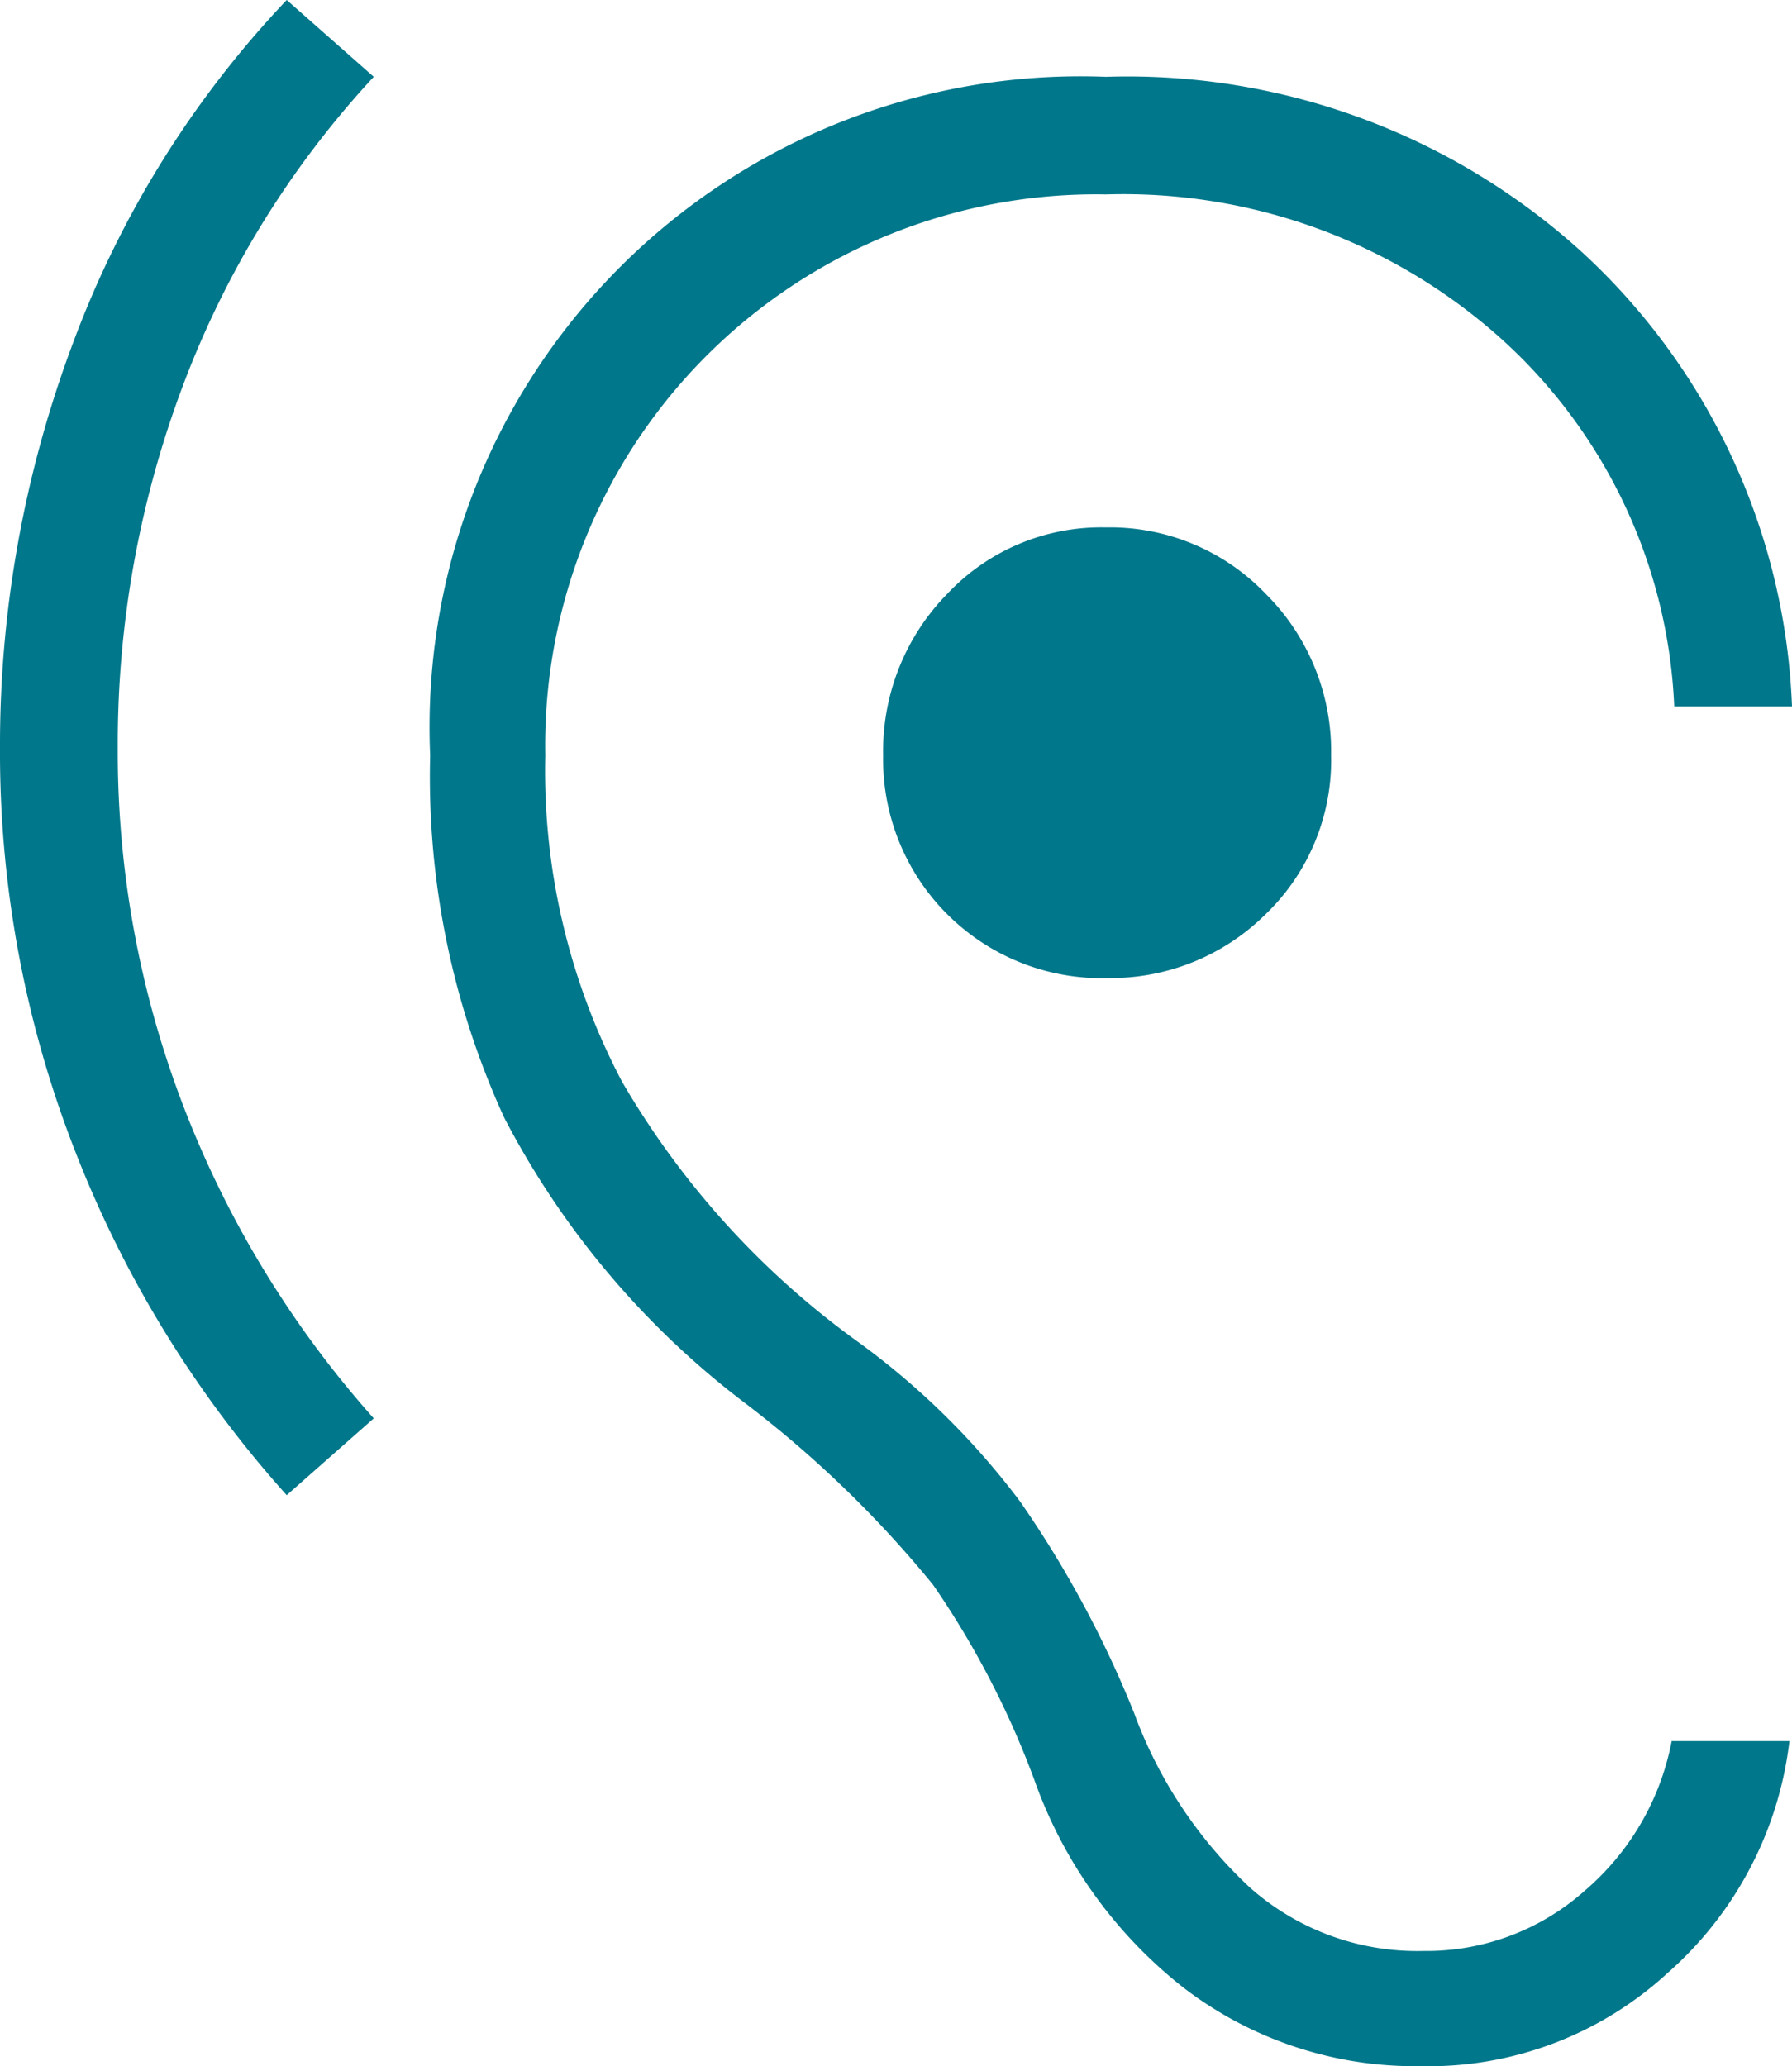 <svg xmlns="http://www.w3.org/2000/svg" xmlns:xlink="http://www.w3.org/1999/xlink" width="45.409" height="52.35" viewBox="0 0 45.409 52.35">
  <defs>
    <clipPath id="clip-path">
      <rect id="Rectangle_2372" data-name="Rectangle 2372" width="45.409" height="52.35" fill="#00778a"/>
    </clipPath>
  </defs>
  <g id="Group_1847" data-name="Group 1847" clip-path="url(#clip-path)">
    <path id="Path_516" data-name="Path 516" d="M36.068,52.35A9.633,9.633,0,0,1,30,50.371a11.633,11.633,0,0,1-3.795-5.287,22.4,22.4,0,0,0-2.562-4.93,28.009,28.009,0,0,0-4.768-4.606,21.506,21.506,0,0,1-6.1-7.233A20.749,20.749,0,0,1,10.9,19.137,16.493,16.493,0,0,1,28.024,1.946a17.12,17.12,0,0,1,12.1,4.476A16.491,16.491,0,0,1,45.409,17.9H42.425a13.31,13.31,0,0,0-4.411-9.341,14.349,14.349,0,0,0-9.99-3.633A13.961,13.961,0,0,0,13.817,19.137a16.885,16.885,0,0,0,1.946,8.271,21.332,21.332,0,0,0,5.968,6.584,19.337,19.337,0,0,1,4.119,4.054A27.049,27.049,0,0,1,28.737,43.4a11.419,11.419,0,0,0,2.919,4.411,6.391,6.391,0,0,0,4.411,1.622,6.034,6.034,0,0,0,4.087-1.524,6.619,6.619,0,0,0,2.206-3.795h2.984a9.27,9.27,0,0,1-3.081,5.871,8.95,8.95,0,0,1-6.2,2.368M7.265,37.884a28.5,28.5,0,0,1-5.352-8.693A27.755,27.755,0,0,1,0,18.942,28.954,28.954,0,0,1,1.849,8.693,25.525,25.525,0,0,1,7.265,0L9.471,1.946A23.811,23.811,0,0,0,4.638,9.763a25.755,25.755,0,0,0-1.654,9.179,25.048,25.048,0,0,0,1.687,9.147,25.758,25.758,0,0,0,4.8,7.849Zm20.758-13.1a5.54,5.54,0,0,1-5.644-5.644A5.683,5.683,0,0,1,24,15.05a5.353,5.353,0,0,1,4.022-1.687,5.459,5.459,0,0,1,4.054,1.687,5.623,5.623,0,0,1,1.654,4.087,5.407,5.407,0,0,1-1.654,4.022,5.572,5.572,0,0,1-4.054,1.622" transform="translate(0 0)" fill="#00778a"/>
  </g>
</svg>
